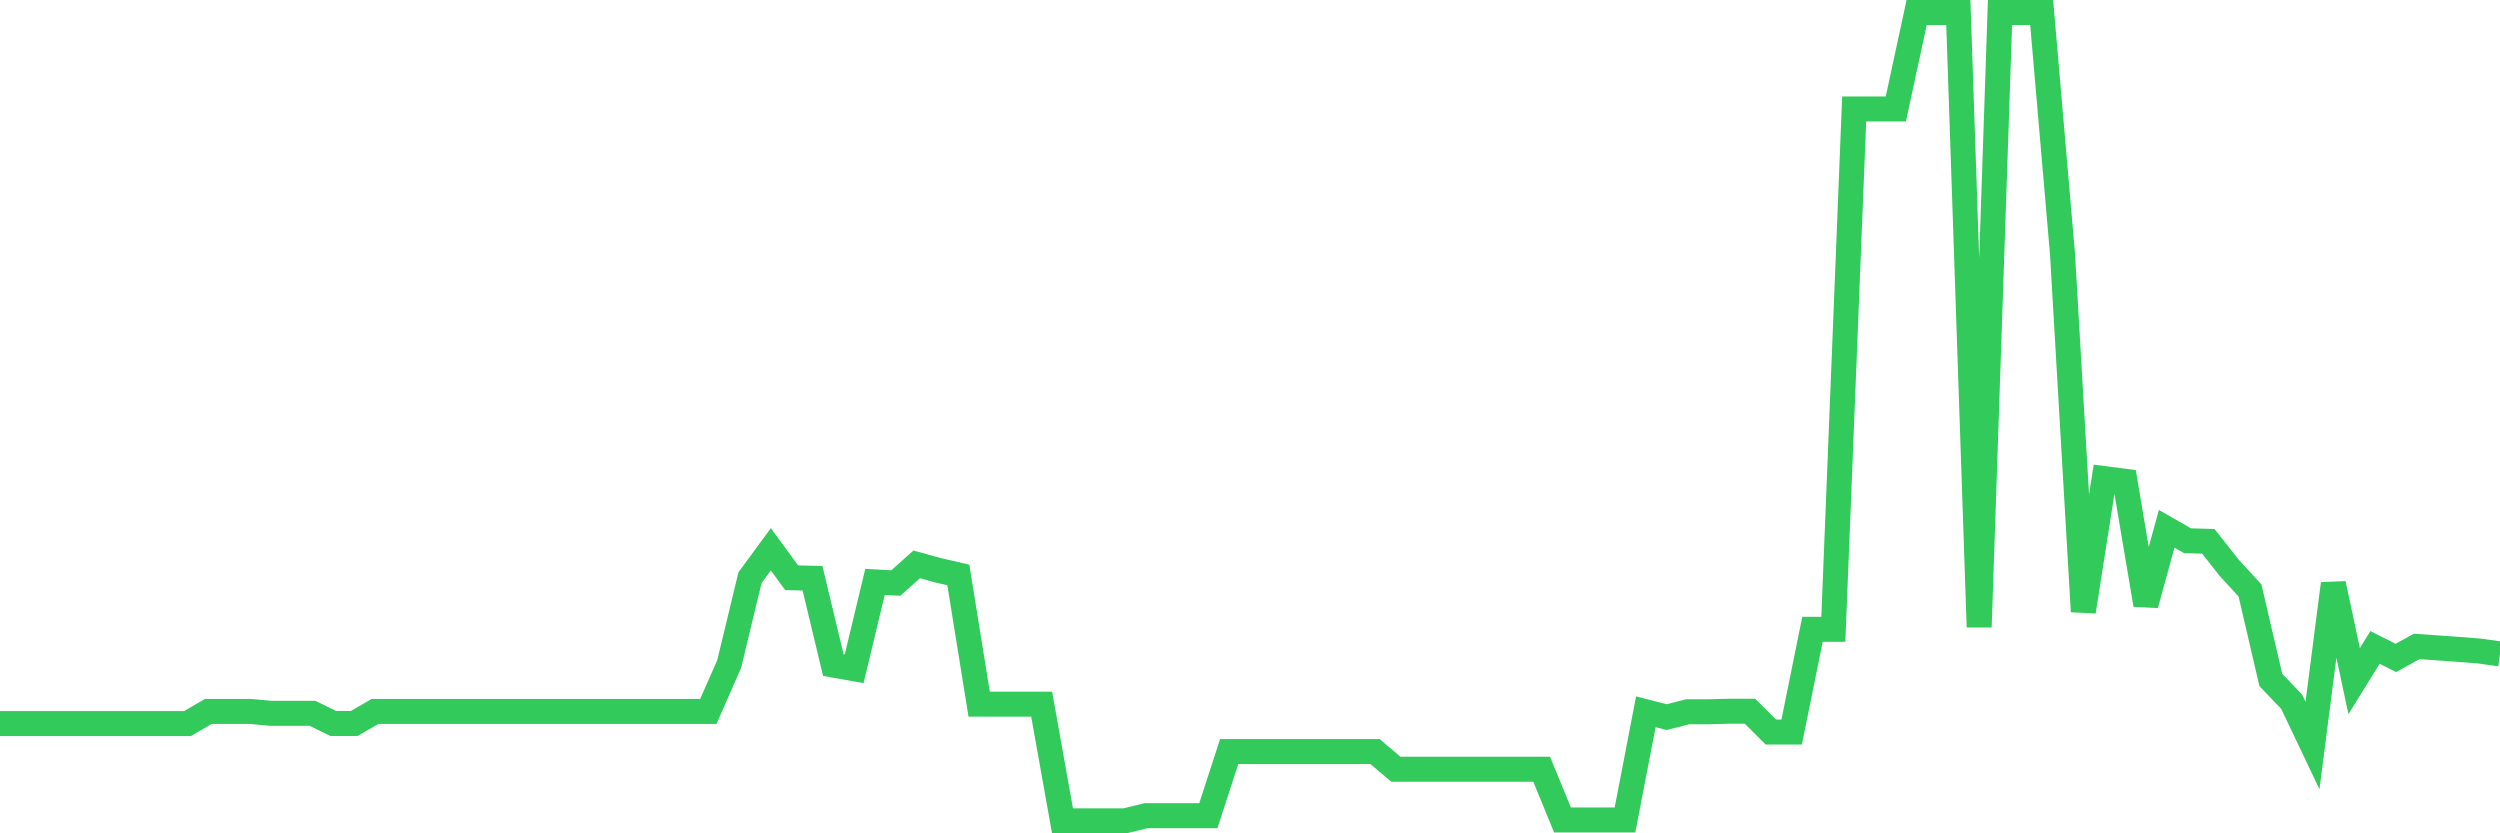 <svg
  xmlns="http://www.w3.org/2000/svg"
  xmlns:xlink="http://www.w3.org/1999/xlink"
  width="120"
  height="40"
  viewBox="0 0 120 40"
  preserveAspectRatio="none"
>
  <polyline
    points="0,34.732 1,34.732 2,34.732 3,34.732 4,34.732 5,34.732 6,34.732 7,34.732 8,34.732 9,34.732 10,34.148 11,34.148 12,34.148 13,34.239 14,34.239 15,34.239 16,34.729 17,34.729 18,34.148 19,34.148 20,34.148 21,34.148 22,34.148 23,34.148 24,34.148 25,34.148 26,34.148 27,34.148 28,34.148 29,34.148 30,34.148 31,34.148 32,34.148 33,34.148 34,34.148 35,31.875 36,27.729 37,26.366 38,27.732 39,27.755 40,31.922 41,32.1 42,27.933 43,27.986 44,27.09 45,27.367 46,27.598 47,33.801 48,33.801 49,33.801 50,33.801 51,39.4 52,39.4 53,39.4 54,39.4 55,39.155 56,39.155 57,39.155 58,39.155 59,36.074 60,36.074 61,36.074 62,36.074 63,36.074 64,36.074 65,36.074 66,36.074 67,36.923 68,36.923 69,36.923 70,36.923 71,36.923 72,36.923 73,36.923 74,36.923 75,39.359 76,39.359 77,39.359 78,39.359 79,34.166 80,34.422 81,34.166 82,34.166 83,34.139 84,34.139 85,35.137 86,35.137 87,30.206 88,30.206 89,5.23 90,5.23 91,5.23 92,0.6 93,0.6 94,0.6 95,30.098 96,0.6 97,0.6 98,0.6 99,12.186 100,29.354 101,22.973 102,23.102 103,29.03 104,25.383 105,25.955 106,25.984 107,27.253 108,28.342 109,32.637 110,33.684 111,35.785 112,28.018 113,32.695 114,31.076 115,31.58 116,31.029 117,31.099 118,31.169 119,31.248 120,31.388"
    fill="none"
    stroke="#32ca5b"
    stroke-width="1.2"
  >
  </polyline>
</svg>